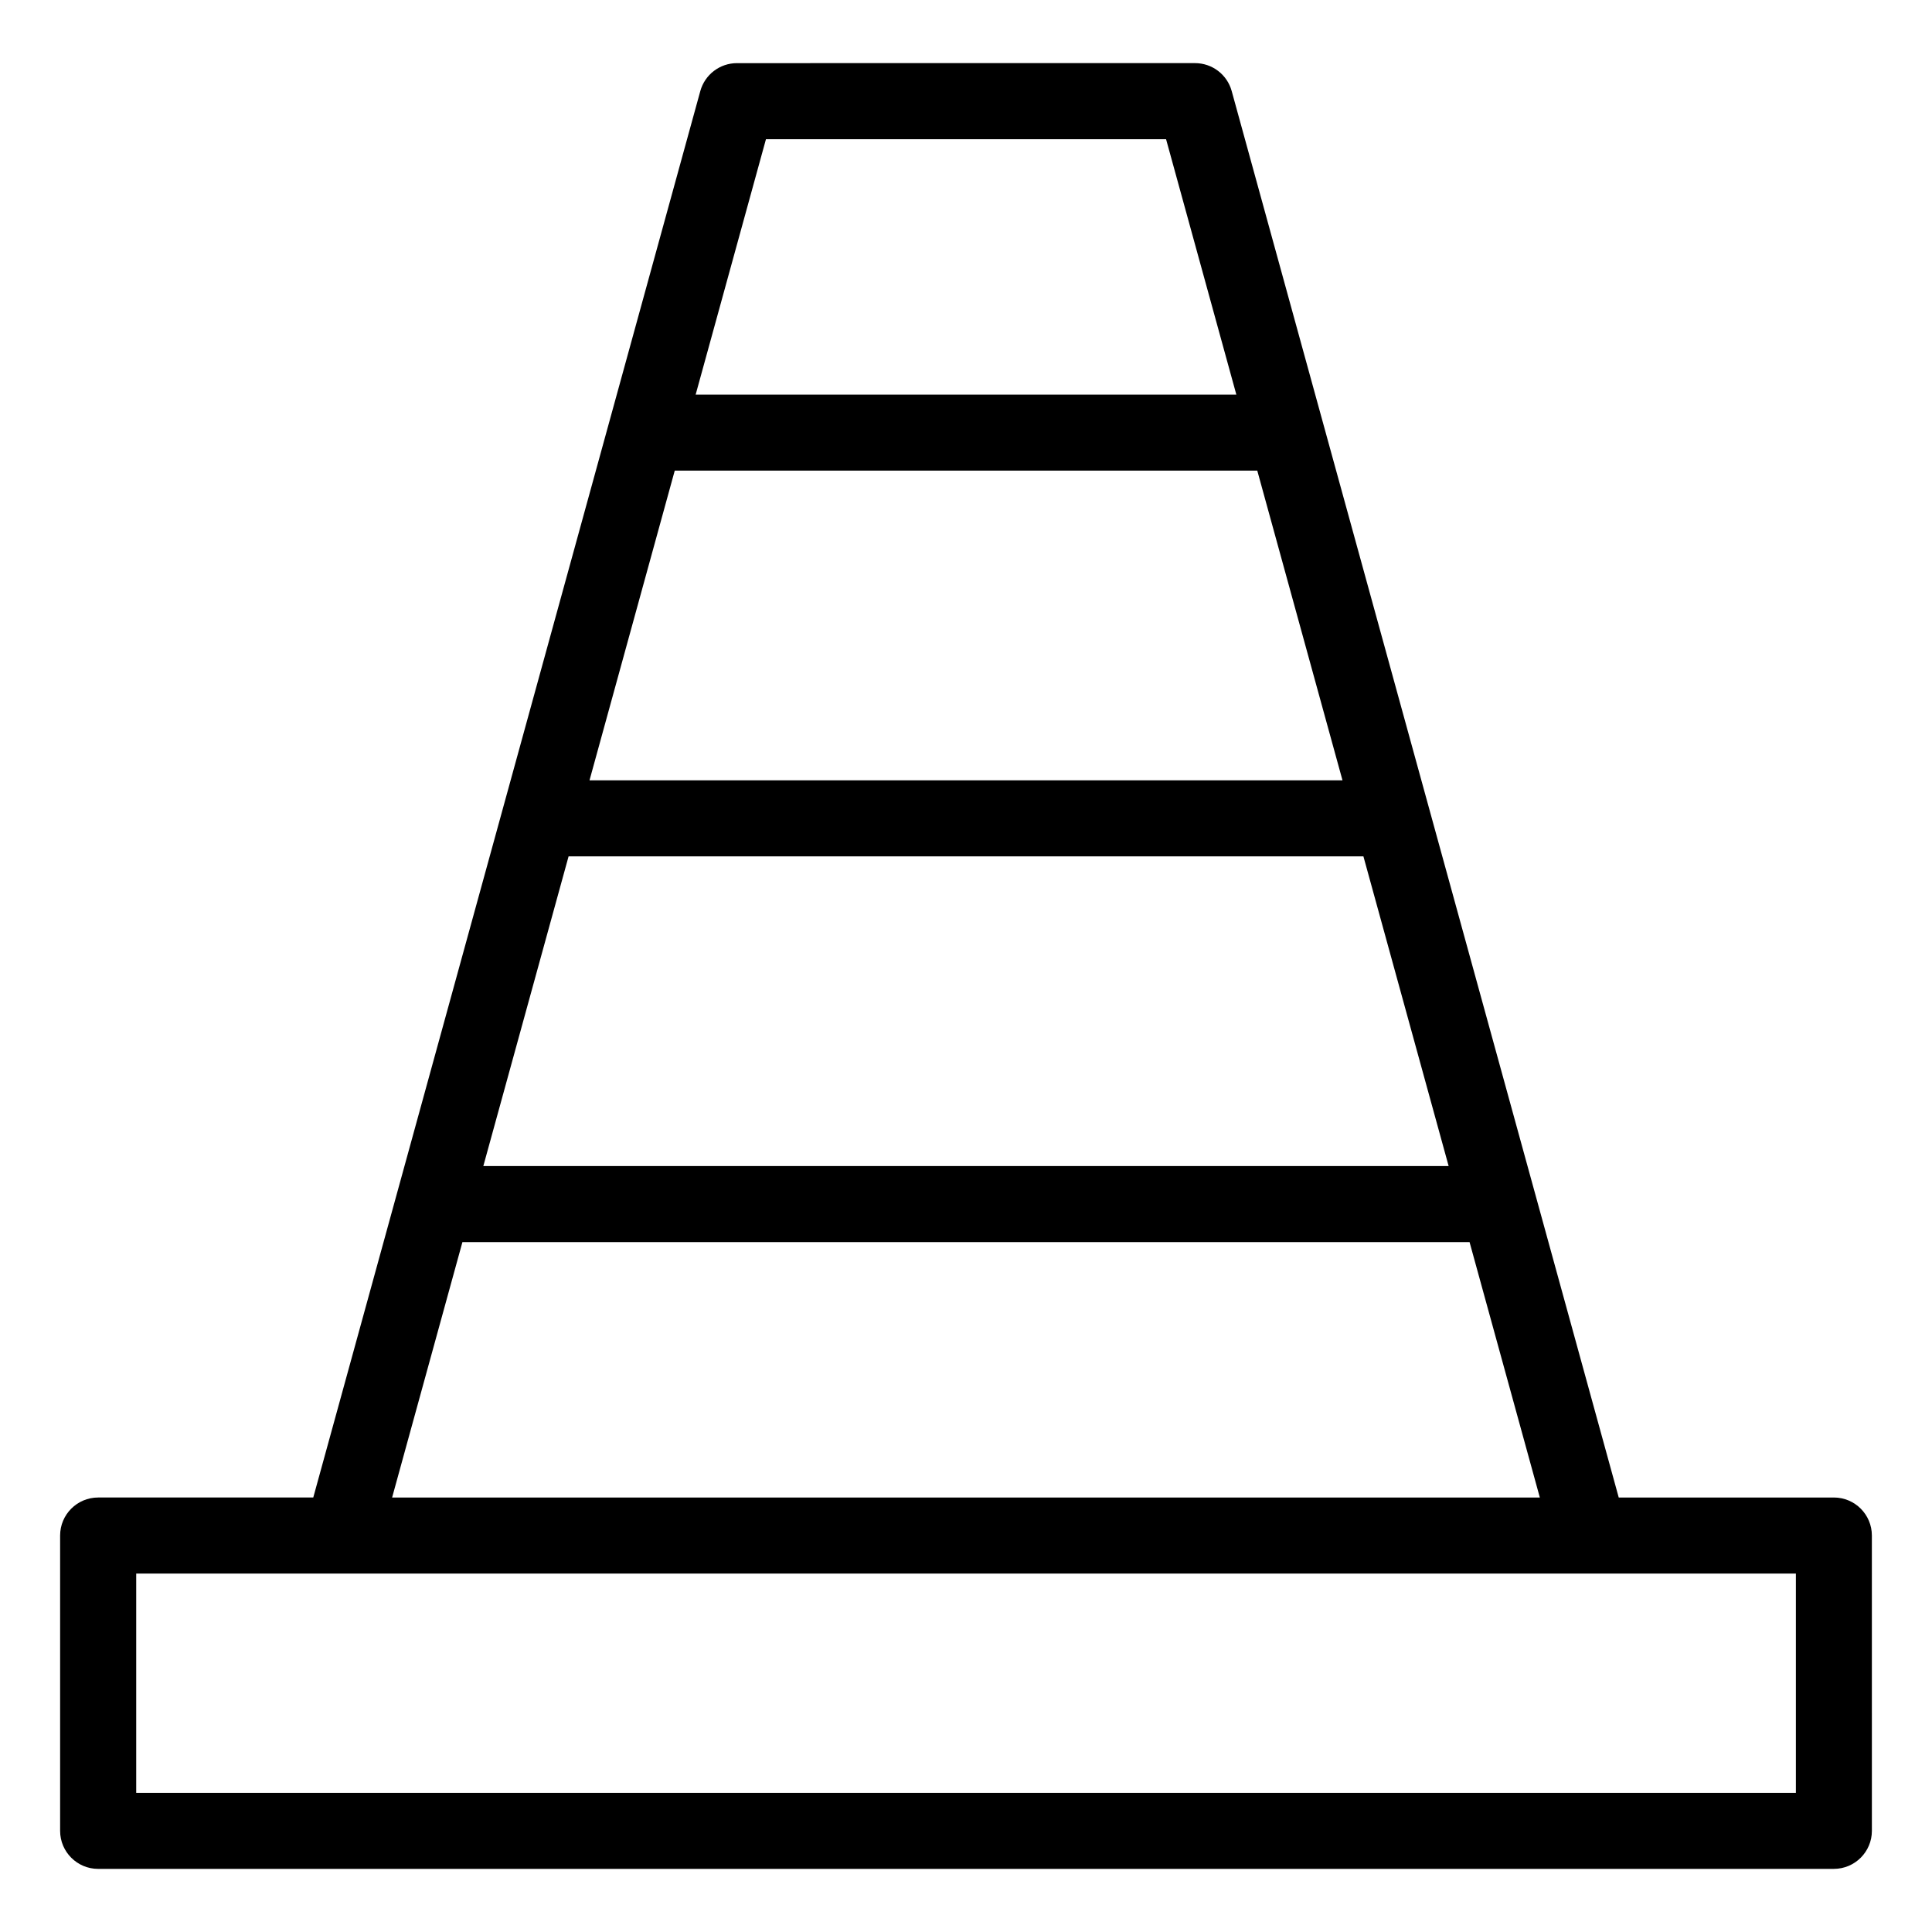 <?xml version="1.0" encoding="UTF-8"?>
<!-- Uploaded to: SVG Repo, www.svgrepo.com, Generator: SVG Repo Mixer Tools -->
<svg fill="#000000" width="800px" height="800px" version="1.1" viewBox="144 144 512 512" xmlns="http://www.w3.org/2000/svg">
 <path d="m629.99 540.86h-57.008l-102.57-372.73c-1.203-4.375-5.18-7.402-9.719-7.402l-121.39 0.004c-4.535 0-8.508 3.031-9.715 7.402l-102.57 372.72h-57.008c-5.562 0-10.078 4.516-10.078 10.078v78.262c0 5.562 4.516 10.078 10.078 10.078l459.98-0.004c5.562 0 10.078-4.516 10.078-10.078l-0.004-78.262c0-5.562-4.508-10.074-10.074-10.074zm-335.31-169.91h210.64l22.586 82.07h-255.82zm28.133-102.22h154.38l22.582 82.066h-199.55zm24.176-87.844h106.03l18.625 67.691h-143.29zm-80.441 292.28h266.9l18.625 67.691-304.16 0.004zm353.37 145.96h-439.82v-58.109h439.83v58.109z"/>
</svg>